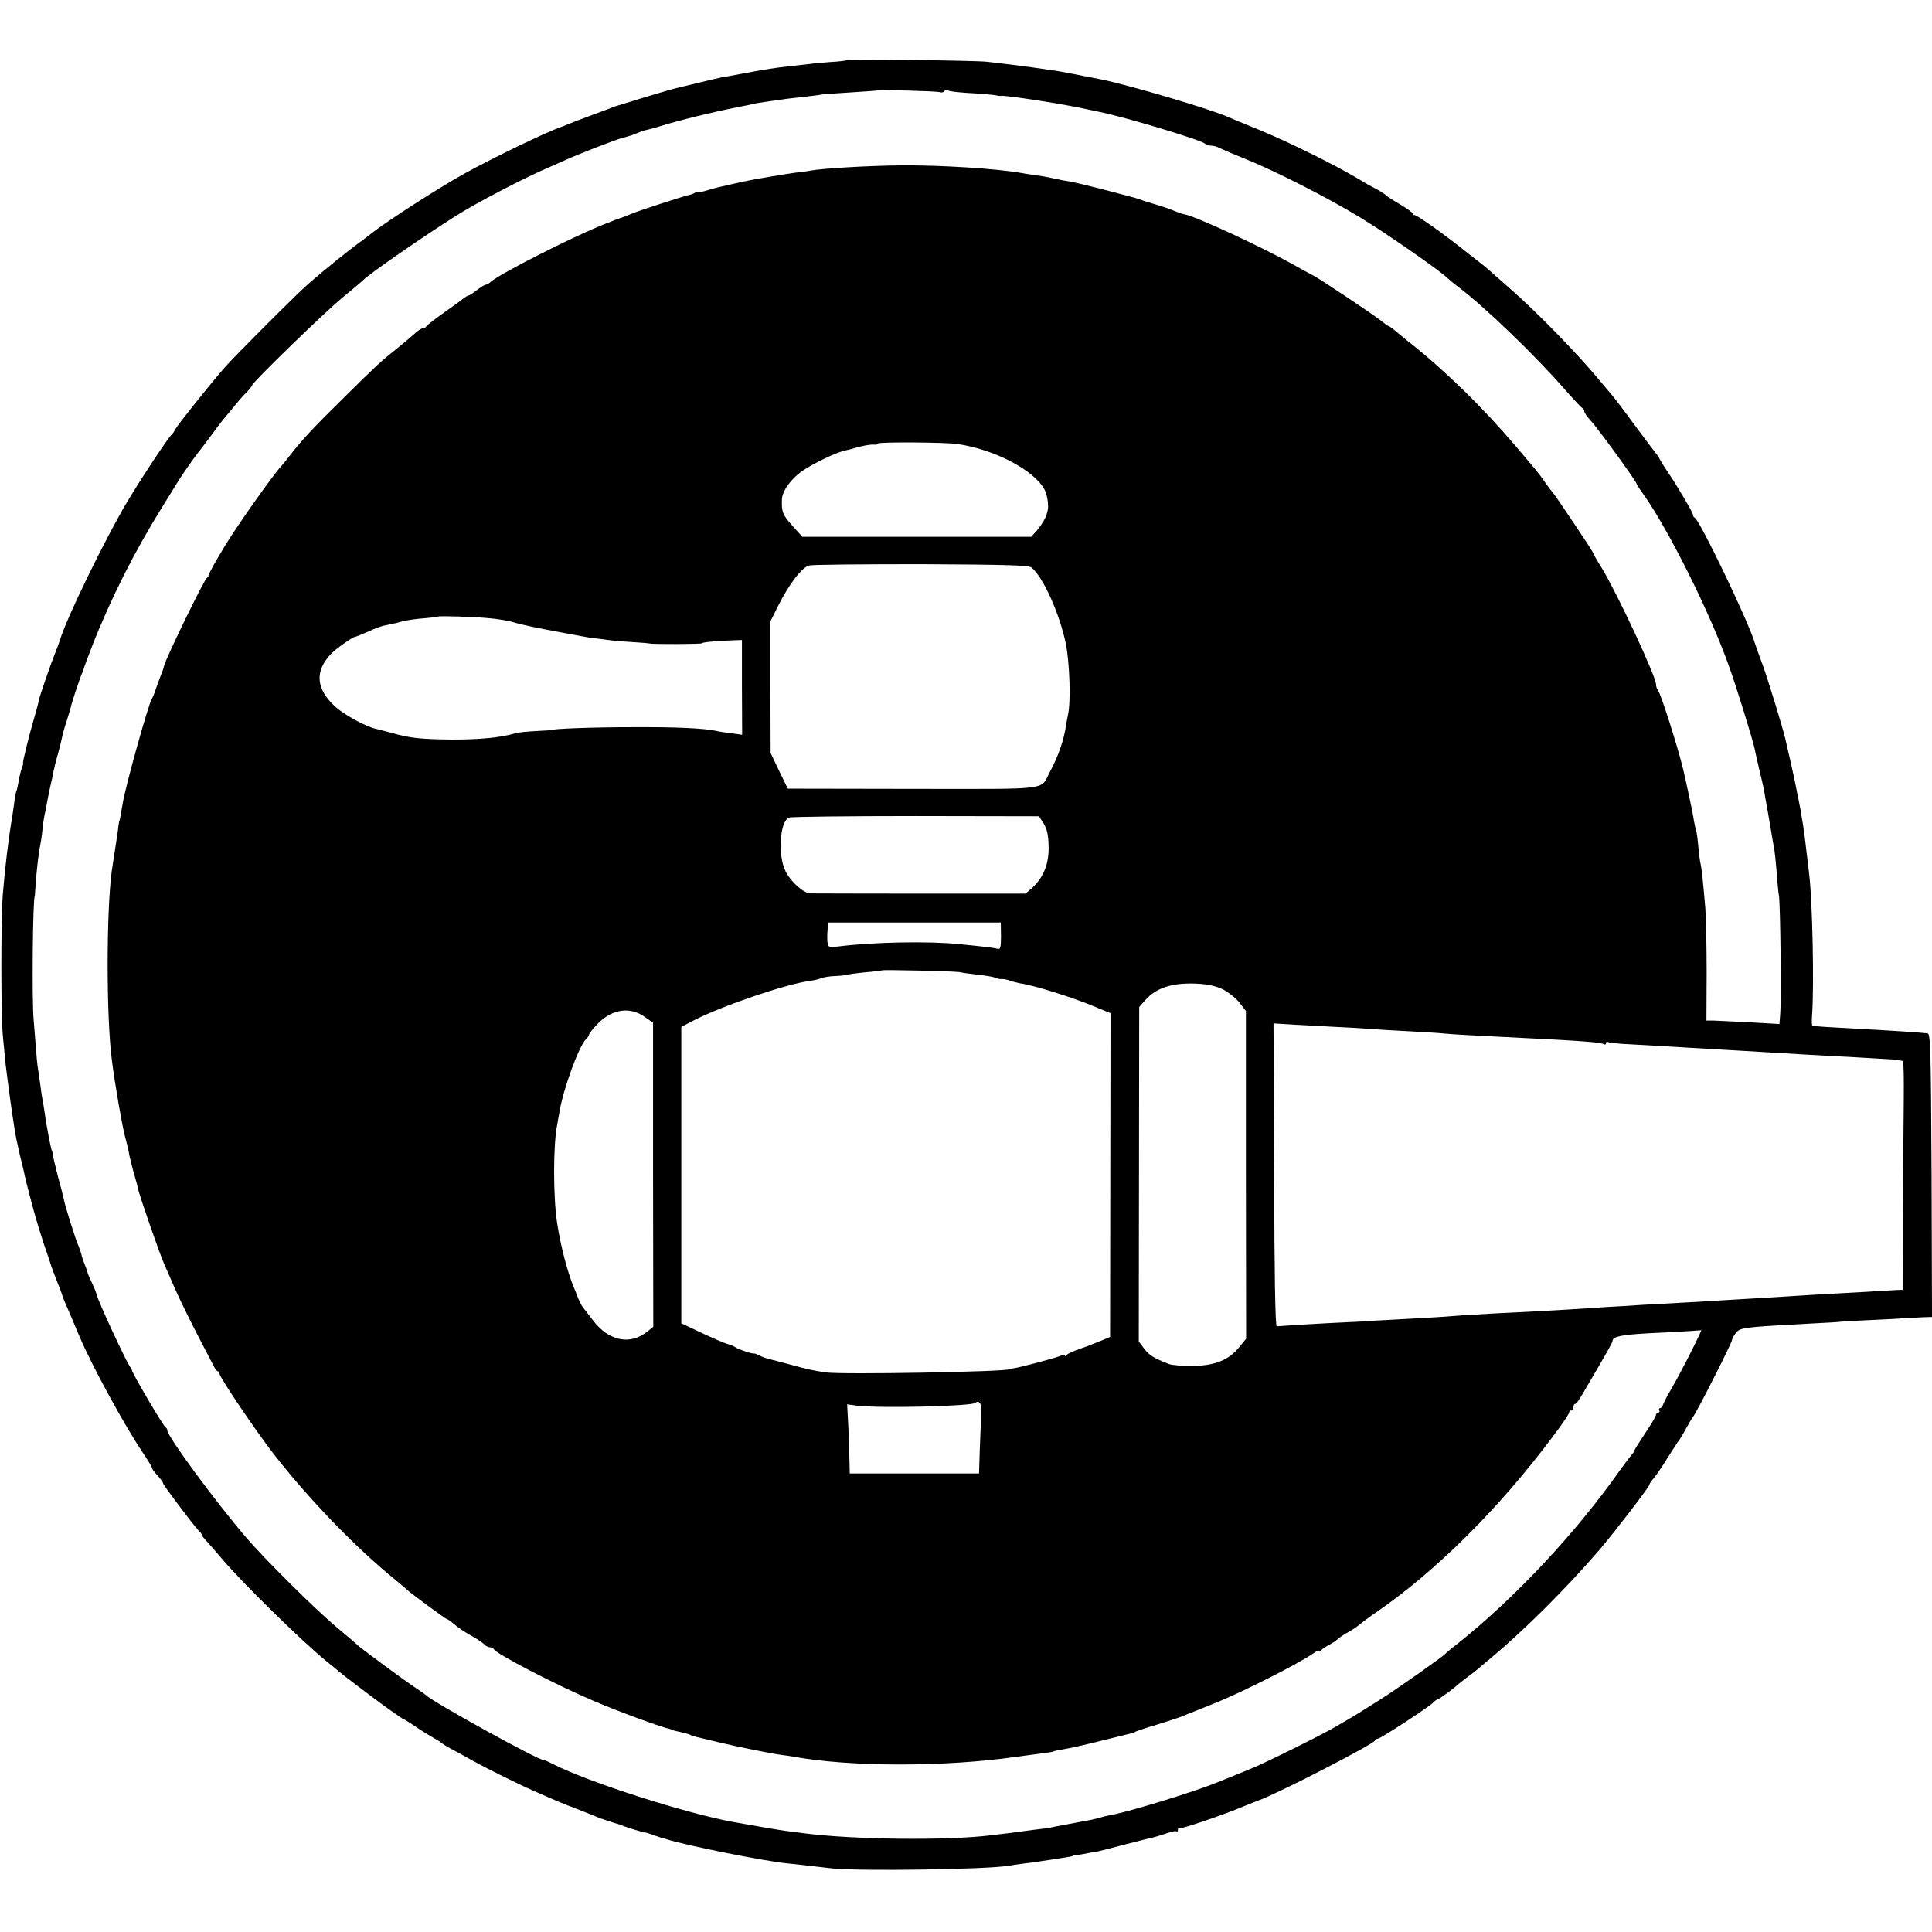 <?xml version="1.0" standalone="no"?>
<!DOCTYPE svg PUBLIC "-//W3C//DTD SVG 20010904//EN"
 "http://www.w3.org/TR/2001/REC-SVG-20010904/DTD/svg10.dtd">
<svg version="1.0" xmlns="http://www.w3.org/2000/svg"
 width="889pt" height="889pt" viewBox="0 0 889 889"
 preserveAspectRatio="xMidYMid meet">
<g transform="translate(0,889) scale(0.1,-0.1)"
fill="#000000" stroke="none">
<path d="M3897 8614 c-2 -3 -35 -7 -73 -9 -38 -3 -85 -7 -104 -10 -19 -2 -60
-7 -90 -10 -71 -8 -97 -12 -200 -31 -47 -9 -96 -18 -110 -20 -14 -3 -62 -14
-106 -25 -45 -11 -90 -21 -100 -24 -11 -2 -73 -20 -139 -40 -66 -20 -124 -38
-130 -40 -5 -1 -17 -5 -25 -8 -8 -4 -51 -20 -95 -36 -44 -16 -93 -35 -110 -42
-16 -7 -32 -13 -35 -14 -63 -21 -307 -139 -440 -212 -116 -64 -362 -222 -431
-277 -15 -12 -39 -30 -54 -41 -51 -37 -158 -123 -235 -190 -53 -46 -340 -333
-387 -387 -65 -74 -214 -261 -225 -281 -6 -12 -14 -24 -18 -27 -13 -9 -135
-193 -203 -306 -101 -169 -284 -544 -311 -639 -4 -13 -16 -44 -26 -70 -14 -33
-70 -195 -70 -203 -1 -6 -7 -32 -26 -97 -20 -68 -51 -195 -48 -195 2 0 0 -10
-5 -23 -5 -13 -12 -41 -15 -61 -4 -21 -8 -41 -10 -45 -2 -3 -7 -26 -10 -51 -3
-25 -8 -56 -10 -70 -17 -98 -33 -232 -43 -355 -9 -109 -9 -552 0 -650 5 -44 8
-87 9 -95 0 -15 27 -219 33 -255 1 -11 6 -38 9 -60 3 -22 8 -51 11 -65 3 -14
8 -36 11 -50 3 -14 9 -41 14 -60 5 -19 11 -46 14 -60 3 -14 12 -52 21 -85 9
-33 18 -67 20 -75 9 -35 44 -149 59 -190 9 -25 18 -52 20 -60 2 -8 14 -40 26
-70 12 -30 23 -59 25 -65 2 -10 8 -25 45 -110 11 -27 29 -68 38 -90 59 -137
205 -405 294 -537 21 -31 38 -60 38 -63 0 -4 6 -13 12 -20 27 -30 38 -44 38
-50 0 -7 142 -196 164 -218 9 -8 16 -18 16 -22 0 -3 10 -16 23 -29 12 -13 42
-48 67 -77 92 -110 377 -389 489 -479 24 -19 49 -39 55 -45 6 -5 38 -30 71
-55 33 -25 64 -48 70 -53 57 -43 147 -107 151 -107 3 0 26 -15 52 -32 26 -18
63 -41 82 -52 19 -10 37 -21 40 -25 3 -3 23 -16 45 -28 22 -11 65 -35 95 -52
57 -32 201 -104 280 -139 117 -52 140 -61 205 -86 39 -15 79 -31 90 -36 16 -7
85 -30 105 -35 3 -1 12 -4 20 -8 24 -9 95 -30 97 -29 2 1 21 -5 43 -13 22 -8
41 -14 43 -14 1 0 9 -2 17 -5 93 -29 456 -102 560 -111 19 -2 60 -6 90 -10 30
-3 78 -9 105 -12 131 -14 725 -5 816 12 12 2 46 7 77 11 30 3 60 7 66 9 6 1
34 5 61 9 76 12 90 14 90 16 0 1 9 3 20 4 11 1 37 6 57 10 21 4 39 7 40 7 2 0
55 13 118 30 63 16 124 32 136 34 12 3 39 11 62 19 22 8 43 12 46 9 3 -4 6 0
6 7 0 7 3 11 6 7 5 -5 190 57 284 96 52 21 74 30 80 32 84 29 531 259 538 277
2 4 8 8 13 8 12 0 229 142 252 164 8 9 18 16 22 16 5 0 81 55 95 70 3 3 23 18
45 35 22 16 42 32 45 35 3 3 21 18 40 34 157 128 362 331 521 516 68 80 229
289 229 299 0 4 8 16 18 27 9 10 39 53 64 94 26 41 51 80 56 85 4 6 19 30 32
55 14 25 27 47 30 50 13 13 180 341 180 355 0 5 8 20 18 32 18 23 36 26 277
39 61 3 135 8 165 9 30 2 55 4 55 5 0 0 56 3 125 6 69 3 143 7 165 9 22 1 57
3 78 4 l37 1 -2 652 c-3 570 -5 651 -18 653 -19 3 -197 15 -320 21 -130 7
-204 12 -210 13 -3 1 -4 22 -2 49 10 133 2 523 -13 647 -2 17 -6 55 -10 85 -8
71 -13 107 -19 148 -3 17 -8 44 -10 60 -3 15 -7 38 -10 52 -3 14 -9 41 -12 60
-4 19 -15 73 -26 120 -11 47 -21 92 -23 100 -10 46 -78 267 -104 340 -18 47
-33 92 -36 100 -26 93 -254 568 -277 578 -5 2 -8 8 -8 14 0 10 -78 141 -114
193 -11 16 -26 40 -33 52 -6 12 -16 28 -22 35 -6 7 -51 67 -100 133 -48 66
-97 130 -107 141 -10 12 -37 43 -59 70 -98 118 -289 314 -410 419 -37 33 -78
69 -91 80 -12 11 -35 30 -51 42 -15 12 -53 41 -83 65 -90 71 -200 148 -210
148 -6 0 -10 3 -10 8 0 4 -26 23 -57 41 -32 19 -60 37 -63 40 -6 8 -41 29 -60
38 -8 4 -42 23 -75 43 -102 61 -314 166 -445 220 -69 28 -134 55 -145 60 -74
35 -458 148 -585 174 -142 28 -189 37 -210 40 -14 2 -63 9 -110 16 -47 6 -103
14 -125 16 -22 3 -60 7 -85 10 -56 6 -638 13 -643 8z m428 -148 c8 -3 17 -1
20 5 4 5 11 6 17 3 5 -4 42 -8 81 -11 77 -4 139 -10 147 -13 3 -1 9 -2 14 -1
18 4 253 -32 366 -55 41 -9 82 -17 90 -19 119 -24 467 -129 485 -146 5 -5 17
-9 27 -9 10 0 26 -4 36 -9 9 -5 64 -29 122 -52 141 -57 378 -178 528 -269 115
-70 361 -240 401 -278 10 -9 31 -27 47 -39 121 -90 362 -322 498 -479 38 -43
73 -80 77 -82 5 -2 9 -9 9 -15 0 -6 13 -25 29 -42 30 -31 211 -280 211 -290 0
-3 15 -26 34 -52 115 -164 299 -531 388 -778 36 -98 114 -351 122 -391 3 -16
12 -56 20 -90 8 -34 18 -74 21 -90 7 -38 32 -180 39 -224 3 -19 7 -44 10 -55
2 -11 7 -58 11 -105 3 -47 8 -98 11 -115 6 -41 11 -467 6 -533 l-4 -54 -137 8
c-75 4 -150 7 -167 8 l-32 0 1 221 c0 121 -3 254 -6 295 -11 129 -17 184 -22
206 -3 12 -8 50 -11 85 -3 35 -8 67 -10 70 -2 4 -6 24 -10 45 -4 32 -34 169
-49 234 -26 108 -104 351 -116 364 -5 6 -9 18 -9 27 0 36 -177 416 -251 538
-22 34 -39 65 -39 68 0 6 -181 276 -190 283 -3 3 -17 21 -30 40 -32 46 -34 47
-138 170 -148 174 -322 344 -483 472 -19 14 -47 38 -64 52 -16 14 -33 26 -36
26 -3 0 -17 10 -30 21 -25 22 -293 201 -319 213 -8 4 -51 27 -95 52 -150 83
-446 220 -495 228 -8 1 -28 8 -45 15 -16 7 -52 20 -80 28 -27 8 -57 17 -65 20
-22 9 -29 11 -190 53 -63 16 -130 32 -147 35 -18 2 -52 9 -75 14 -24 6 -61 12
-83 15 -22 3 -51 7 -65 10 -109 20 -378 37 -555 35 -145 -1 -365 -14 -415 -24
-14 -3 -43 -7 -66 -9 -40 -5 -197 -31 -241 -41 -13 -3 -33 -7 -45 -10 -13 -3
-32 -7 -43 -10 -34 -7 -59 -14 -92 -24 -18 -5 -33 -7 -33 -5 0 3 -6 2 -12 -3
-7 -4 -17 -8 -23 -9 -26 -5 -234 -73 -268 -87 -20 -9 -41 -17 -45 -18 -4 -1
-16 -5 -27 -9 -11 -5 -33 -13 -50 -20 -131 -50 -481 -227 -526 -266 -8 -8 -19
-14 -24 -14 -4 0 -23 -11 -41 -25 -18 -14 -35 -25 -39 -25 -3 0 -11 -5 -18
-10 -7 -6 -48 -36 -92 -67 -44 -31 -81 -60 -83 -64 -2 -5 -9 -9 -15 -9 -7 0
-26 -12 -42 -28 -17 -15 -53 -45 -80 -67 -75 -60 -85 -69 -243 -225 -142 -140
-189 -190 -249 -267 -15 -20 -33 -41 -38 -47 -38 -40 -206 -278 -262 -371 -42
-69 -76 -131 -74 -134 2 -2 -2 -7 -7 -10 -13 -8 -190 -372 -197 -405 -1 -6 -6
-22 -12 -36 -6 -14 -16 -43 -24 -65 -7 -22 -16 -44 -20 -50 -17 -27 -122 -404
-135 -485 -8 -49 -13 -75 -14 -75 -1 0 -3 -11 -5 -25 -1 -14 -8 -61 -15 -105
-7 -44 -14 -91 -16 -105 -25 -190 -25 -674 1 -870 7 -56 17 -119 30 -195 21
-118 25 -136 37 -180 5 -22 12 -49 13 -60 2 -11 11 -47 20 -80 10 -33 19 -67
20 -75 9 -38 99 -298 120 -345 7 -16 29 -66 48 -110 19 -44 65 -138 102 -210
37 -71 73 -140 79 -152 6 -13 14 -23 19 -23 4 0 7 -5 7 -11 0 -16 166 -262
249 -369 162 -208 378 -432 561 -580 30 -25 57 -48 60 -51 10 -10 171 -129
176 -129 3 0 12 -6 20 -12 39 -33 57 -45 109 -74 16 -9 35 -23 43 -30 7 -8 19
-14 27 -14 7 0 15 -4 17 -8 8 -21 288 -166 463 -240 112 -48 306 -119 348
-128 4 -1 8 -2 10 -4 2 -2 17 -5 55 -14 12 -3 26 -7 30 -10 5 -3 19 -7 33 -10
13 -3 62 -15 109 -26 84 -20 236 -50 275 -55 11 -1 36 -5 55 -8 262 -48 698
-48 1025 -1 55 7 116 16 135 18 19 3 35 5 35 6 0 2 24 7 70 15 22 4 94 20 160
37 66 16 125 31 130 32 6 1 15 4 20 8 6 3 50 18 98 32 49 15 101 32 115 38 15
6 29 12 32 13 6 2 23 9 130 52 127 52 379 180 443 225 15 11 27 16 27 11 0 -4
4 -3 8 2 4 6 19 16 34 24 15 8 36 21 45 30 10 9 30 22 44 29 14 8 38 23 53 35
14 12 49 38 77 57 276 190 565 477 812 807 43 56 77 107 77 113 0 5 5 10 10
10 6 0 10 7 10 15 0 8 3 15 8 15 6 0 18 17 57 85 94 160 115 198 115 205 0 20
41 28 165 35 72 3 156 8 187 10 l57 4 -17 -37 c-26 -55 -85 -170 -121 -232
-18 -30 -35 -63 -38 -72 -3 -10 -10 -18 -15 -18 -5 0 -6 -4 -3 -10 3 -5 1 -10
-4 -10 -6 0 -11 -5 -11 -10 0 -6 -22 -44 -50 -85 -27 -41 -50 -77 -50 -80 0
-4 -6 -12 -12 -19 -7 -8 -31 -39 -53 -70 -204 -290 -482 -587 -750 -801 -28
-21 -52 -42 -55 -45 -12 -14 -222 -162 -300 -211 -95 -60 -95 -61 -200 -122
-64 -38 -334 -172 -395 -196 -38 -16 -120 -49 -150 -61 -111 -46 -436 -145
-505 -154 -8 -2 -24 -5 -35 -9 -11 -3 -31 -8 -45 -11 -105 -20 -138 -26 -160
-30 -14 -3 -25 -5 -25 -6 0 -1 -13 -3 -30 -4 -16 -2 -52 -6 -80 -10 -27 -4
-68 -9 -90 -12 -22 -2 -56 -7 -75 -9 -201 -25 -632 -20 -858 9 -23 3 -61 8
-85 11 -36 5 -138 22 -242 41 -220 40 -666 183 -829 266 -22 11 -43 21 -46 20
-19 -4 -514 269 -540 298 -3 3 -25 18 -50 35 -47 31 -234 169 -260 191 -8 8
-55 48 -105 90 -98 82 -330 313 -412 409 -144 168 -363 466 -363 493 0 6 -4
12 -8 14 -9 3 -152 246 -155 263 -1 6 -5 12 -8 15 -12 11 -149 305 -154 332
-2 10 -12 34 -22 55 -10 21 -18 40 -19 43 0 3 -4 13 -7 23 -17 43 -20 53 -23
67 -2 8 -7 23 -12 35 -12 24 -65 193 -68 215 -1 8 -14 57 -28 109 -13 52 -24
97 -24 100 1 3 -1 13 -5 21 -5 15 -27 131 -33 180 -2 14 -5 34 -7 45 -3 11 -8
43 -11 70 -4 28 -9 62 -11 76 -3 14 -7 59 -10 100 -3 41 -8 97 -10 124 -9 86
-4 570 5 570 0 0 2 25 4 55 4 62 15 157 21 180 2 8 7 40 10 70 3 30 8 62 10
70 2 8 7 31 10 50 3 19 11 55 16 80 6 25 13 56 15 70 3 14 11 48 19 75 8 28
16 61 19 75 2 14 12 50 22 80 10 30 18 60 20 67 4 20 46 147 53 158 3 6 6 15
7 20 1 6 18 51 37 100 87 222 196 437 321 638 33 54 66 106 71 115 13 23 76
113 91 132 7 8 34 44 61 80 26 36 52 70 58 77 5 6 26 31 45 54 19 24 47 57 63
72 15 16 27 31 27 34 0 12 331 334 415 403 50 41 92 77 95 80 26 28 275 200
425 295 99 63 320 178 433 226 26 11 60 27 77 34 44 21 237 96 260 101 31 8
38 10 68 22 15 7 38 14 50 16 12 3 38 10 57 16 86 27 246 66 350 86 18 3 83
17 90 19 6 1 119 18 145 21 98 11 141 16 155 19 10 2 71 6 136 10 66 4 120 8
121 9 4 4 275 -3 288 -8z m80 -1619 c172 -25 355 -121 402 -211 13 -25 20 -77
13 -98 -1 -5 -3 -11 -4 -15 -4 -17 -30 -59 -50 -80 l-21 -23 -527 0 -526 0
-46 51 c-45 50 -50 64 -48 121 1 40 45 99 100 135 56 36 143 78 187 89 17 4
35 8 40 10 41 13 83 20 98 18 9 -1 17 1 17 5 0 8 308 6 365 -2z m341 -568 c55
-45 131 -216 159 -354 17 -90 23 -266 9 -325 -3 -14 -7 -36 -9 -50 -10 -66
-35 -139 -73 -210 -48 -89 17 -80 -631 -80 l-576 1 -40 82 -39 82 -1 303 0
303 35 70 c50 100 109 178 143 187 15 4 248 6 517 6 389 -2 494 -5 506 -15z
m-2491 -234 c33 -3 78 -10 100 -16 38 -11 47 -13 98 -24 42 -9 240 -46 266
-50 14 -1 50 -6 80 -10 30 -4 84 -8 120 -10 36 -2 68 -5 71 -6 12 -4 240 -3
240 1 0 5 70 11 149 14 l35 1 0 -218 1 -218 -50 7 c-27 3 -59 8 -70 11 -57 12
-182 18 -380 17 -181 0 -380 -7 -380 -14 0 0 -31 -2 -70 -4 -38 -2 -79 -6 -90
-9 -68 -21 -172 -31 -305 -30 -138 2 -183 7 -262 29 -29 8 -64 17 -77 20 -47
10 -147 65 -188 102 -89 81 -96 162 -21 242 22 24 102 80 113 80 3 0 24 9 48
19 53 24 76 32 107 37 14 3 42 9 62 15 21 5 65 12 99 14 34 3 63 6 65 8 5 4
171 -1 239 -8z m2547 -944 c15 -24 22 -52 23 -102 3 -80 -22 -145 -74 -193
l-32 -28 -482 0 c-265 0 -494 1 -508 1 -31 1 -89 52 -114 101 -37 72 -27 233
16 248 10 4 273 7 584 7 l566 -1 21 -33z m-196 -519 c0 -51 -3 -61 -15 -58
-17 5 -59 10 -181 22 -141 14 -395 9 -552 -11 -43 -5 -47 -4 -50 17 -2 13 -2
39 0 58 l4 35 396 0 397 0 1 -63z m-191 -165 c11 -3 49 -8 85 -12 36 -4 72
-10 80 -14 8 -4 22 -7 30 -6 8 1 26 -3 40 -8 14 -5 34 -10 45 -12 57 -7 243
-65 342 -107 l73 -30 -1 -745 -1 -745 -43 -18 c-24 -10 -67 -27 -97 -37 -29
-10 -56 -22 -60 -28 -4 -5 -8 -7 -8 -3 0 4 -12 3 -26 -3 -33 -12 -181 -51
-209 -55 -11 -1 -20 -3 -20 -4 0 -12 -777 -26 -845 -15 -52 7 -87 15 -160 35
-41 11 -86 23 -99 26 -13 3 -34 10 -45 16 -12 6 -23 11 -26 10 -7 -3 -73 19
-85 28 -5 4 -21 11 -35 15 -14 3 -68 27 -120 51 l-95 45 0 682 0 682 60 31
c129 66 422 166 529 180 22 3 47 9 55 13 9 4 38 9 65 10 28 1 52 4 56 6 3 2
40 7 81 11 40 3 75 8 77 9 5 4 336 -4 357 -8z m1209 -78 c25 -12 60 -39 78
-61 l31 -40 0 -754 1 -754 -30 -37 c-48 -60 -112 -87 -213 -88 -47 -1 -97 3
-111 8 -72 28 -92 41 -115 71 l-25 33 1 769 1 770 26 30 c51 58 123 82 233 78
53 -2 91 -10 123 -25z m-2659 -127 l40 -28 0 -699 1 -700 -26 -21 c-79 -65
-178 -46 -251 50 -22 28 -43 56 -47 61 -7 8 -21 38 -27 55 -1 3 -7 19 -14 35
-29 68 -61 191 -77 295 -19 118 -19 365 0 455 3 17 7 42 10 56 17 107 89 303
122 337 8 7 14 16 14 20 0 4 12 21 28 38 68 79 155 96 227 46z m3177 -47 c47
-2 117 -6 155 -9 37 -3 120 -8 183 -11 63 -3 140 -8 170 -11 30 -3 102 -7 160
-10 483 -24 554 -29 570 -39 6 -3 10 -1 10 5 0 6 4 8 10 5 5 -3 49 -8 97 -10
48 -3 129 -7 178 -10 50 -3 126 -8 170 -10 44 -3 121 -7 170 -10 253 -15 345
-21 525 -30 52 -3 121 -7 153 -9 31 -1 60 -6 63 -9 4 -3 5 -88 4 -189 -1 -101
-3 -336 -4 -523 l-1 -340 -30 -1 c-16 -1 -84 -5 -150 -9 -66 -4 -149 -8 -185
-10 -36 -2 -101 -6 -145 -9 -44 -3 -125 -8 -180 -11 -55 -3 -131 -8 -170 -10
-38 -3 -115 -7 -170 -10 -55 -3 -129 -7 -165 -9 -36 -3 -110 -7 -165 -10 -55
-4 -138 -9 -185 -12 -98 -6 -179 -10 -340 -18 -63 -4 -142 -8 -175 -11 -56 -5
-151 -10 -335 -20 -41 -2 -75 -4 -75 -5 0 0 -38 -2 -85 -4 -95 -4 -310 -17
-325 -19 -7 -1 -11 238 -12 696 l-3 698 98 -6 c53 -3 136 -7 184 -10z m-1630
-1737 c3 -7 4 -38 2 -68 -1 -30 -4 -99 -6 -152 l-3 -98 -297 0 -298 0 -1 48
c0 26 -3 97 -5 158 l-6 112 44 -6 c106 -13 530 -3 547 13 8 9 19 5 23 -7z"/>
</g>
</svg>
